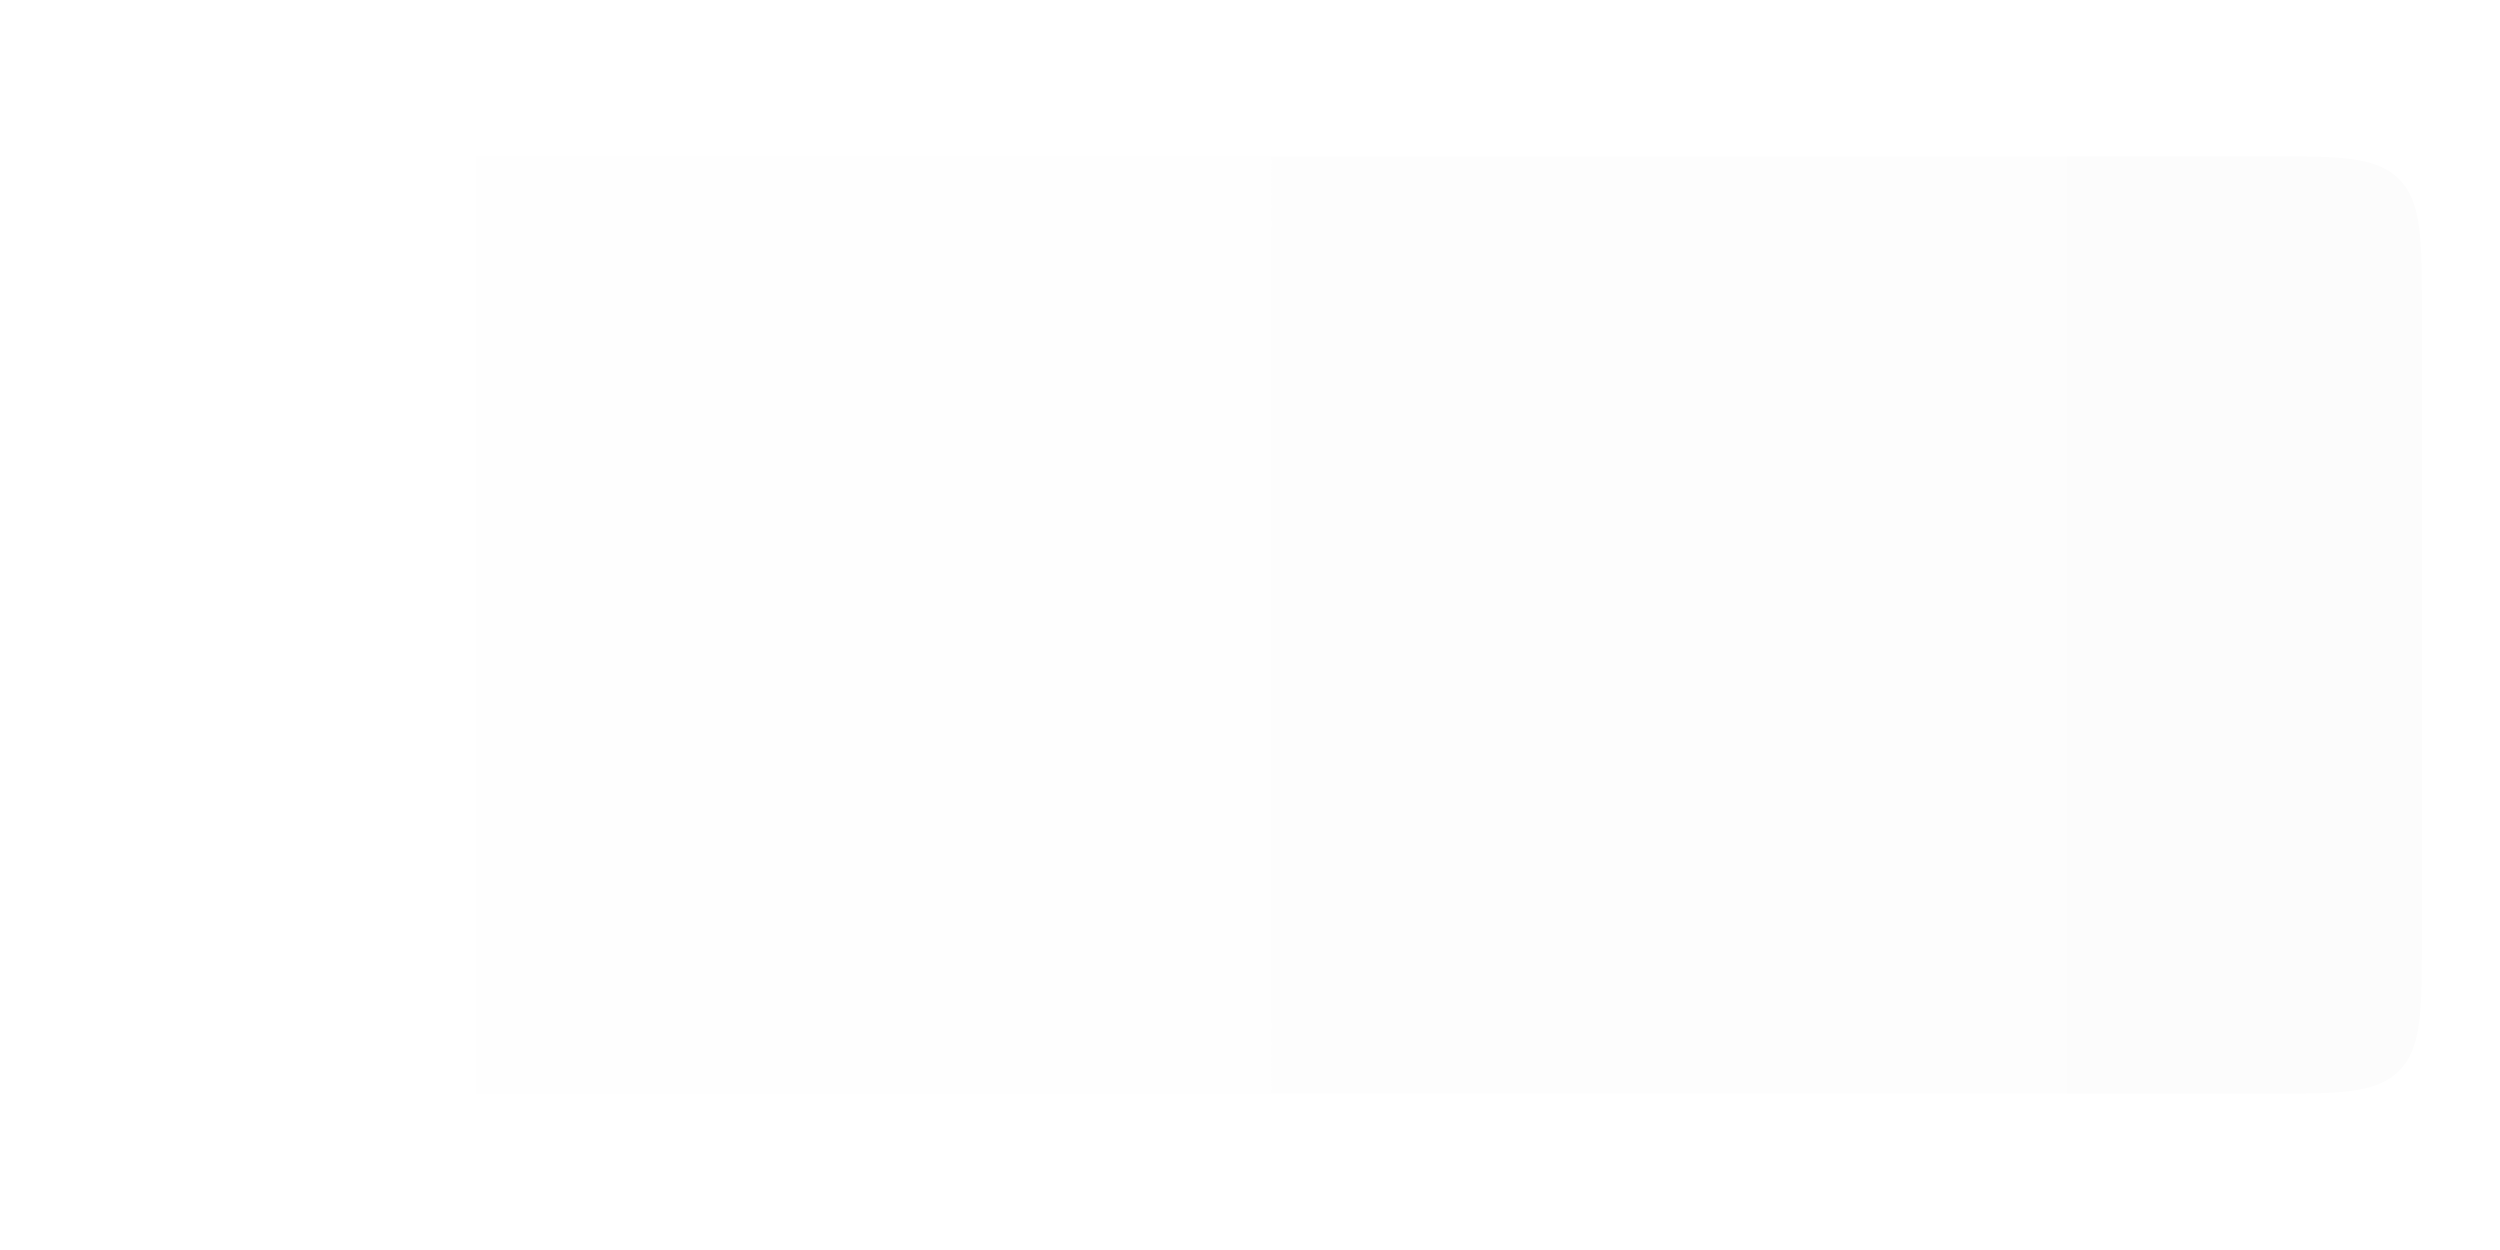 <?xml version="1.0" encoding="UTF-8"?> <svg xmlns="http://www.w3.org/2000/svg" width="320" height="160" viewBox="0 0 320 160" fill="none"><g filter="url(#filter0_d_9572_1919)"><path d="M10 40C10 30.572 10 25.858 12.929 22.929C15.858 20 20.572 20 30 20H290C299.428 20 304.142 20 307.071 22.929C310 25.858 310 30.572 310 40V120C310 129.428 310 134.142 307.071 137.071C304.142 140 299.428 140 290 140H30C20.572 140 15.858 140 12.929 137.071C10 134.142 10 129.428 10 120V40Z" fill="url(#paint0_linear_9572_1919)"></path></g><defs><filter id="filter0_d_9572_1919" x="-10" y="0" width="340" height="160" filterUnits="userSpaceOnUse" color-interpolation-filters="sRGB"><feFlood flood-opacity="0" result="BackgroundImageFix"></feFlood><feColorMatrix in="SourceAlpha" type="matrix" values="0 0 0 0 0 0 0 0 0 0 0 0 0 0 0 0 0 0 127 0" result="hardAlpha"></feColorMatrix><feOffset></feOffset><feGaussianBlur stdDeviation="10"></feGaussianBlur><feComposite in2="hardAlpha" operator="out"></feComposite><feColorMatrix type="matrix" values="0 0 0 0 0 0 0 0 0 0 0 0 0 0 0 0 0 0 0.15 0"></feColorMatrix><feBlend mode="normal" in2="BackgroundImageFix" result="effect1_dropShadow_9572_1919"></feBlend><feBlend mode="normal" in="SourceGraphic" in2="effect1_dropShadow_9572_1919" result="shape"></feBlend></filter><linearGradient id="paint0_linear_9572_1919" x1="10" y1="140" x2="722.778" y2="140" gradientUnits="userSpaceOnUse"><stop stop-color="white"></stop><stop offset="1" stop-color="#F8F8F8"></stop></linearGradient></defs></svg> 